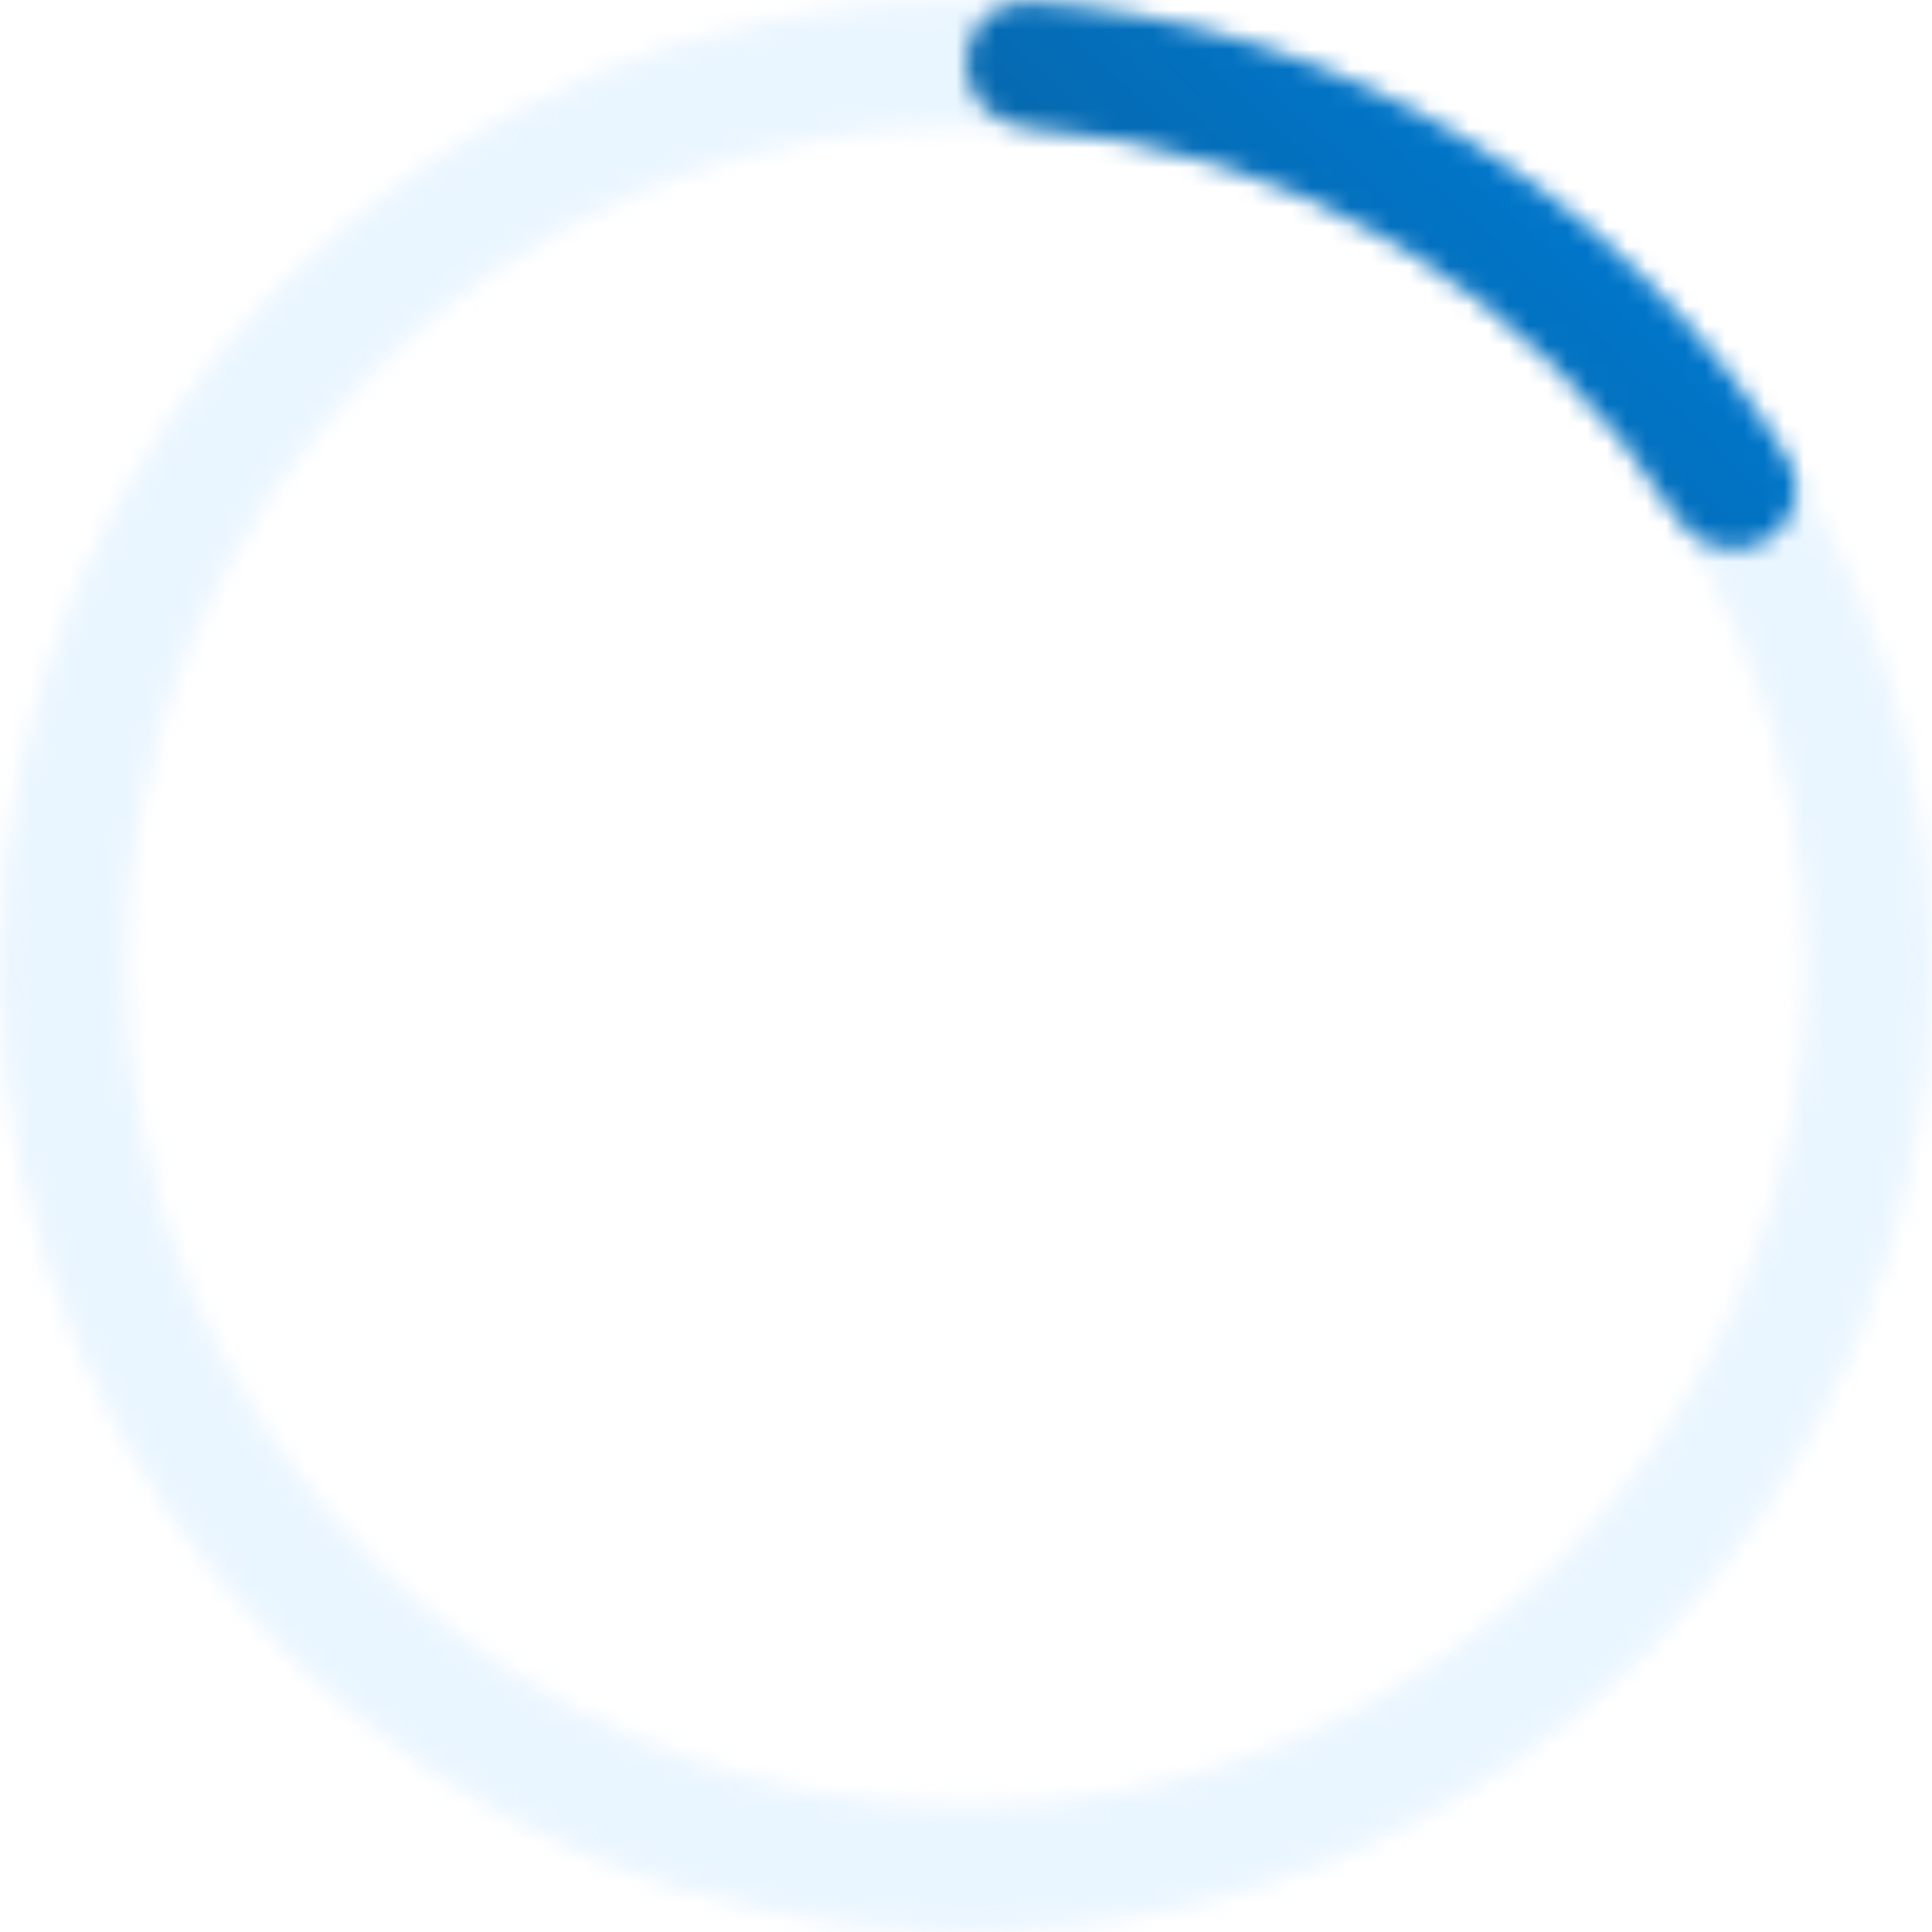 <svg width="98" height="98" viewBox="0 0 98 98" fill="none" xmlns="http://www.w3.org/2000/svg">
<g opacity="0.2">
<mask id="path-1-inside-1_4311_32354" fill="white">
<path d="M98 49C98 76.062 76.062 98 49 98C21.938 98 0 76.062 0 49C0 21.938 21.938 0 49 0C76.062 0 98 21.938 98 49ZM6.37 49C6.37 72.544 25.456 91.63 49 91.63C72.544 91.63 91.63 72.544 91.63 49C91.63 25.456 72.544 6.37 49 6.37C25.456 6.37 6.37 25.456 6.37 49Z"/>
</mask>
<path d="M98 49C98 76.062 76.062 98 49 98C21.938 98 0 76.062 0 49C0 21.938 21.938 0 49 0C76.062 0 98 21.938 98 49ZM6.37 49C6.37 72.544 25.456 91.63 49 91.63C72.544 91.63 91.63 72.544 91.63 49C91.63 25.456 72.544 6.37 49 6.37C25.456 6.37 6.37 25.456 6.37 49Z" stroke="#97D0FF" stroke-width="14.318" stroke-linecap="round" mask="url(#path-1-inside-1_4311_32354)"/>
</g>
<mask id="path-2-inside-2_4311_32354" fill="white">
<path d="M49 3.185C49 1.426 50.428 -0.011 52.183 0.103C59.964 0.61 67.529 2.968 74.239 7C80.949 11.032 86.581 16.605 90.681 23.238C91.606 24.734 91.007 26.669 89.454 27.495C87.901 28.32 85.982 27.723 85.043 26.236C81.496 20.619 76.677 15.896 70.958 12.46C65.239 9.023 58.806 6.985 52.182 6.489C50.428 6.358 49 4.944 49 3.185Z"/>
</mask>
<path d="M49 3.185C49 1.426 50.428 -0.011 52.183 0.103C59.964 0.61 67.529 2.968 74.239 7C80.949 11.032 86.581 16.605 90.681 23.238C91.606 24.734 91.007 26.669 89.454 27.495C87.901 28.32 85.982 27.723 85.043 26.236C81.496 20.619 76.677 15.896 70.958 12.46C65.239 9.023 58.806 6.985 52.182 6.489C50.428 6.358 49 4.944 49 3.185Z" stroke="url(#paint0_linear_4311_32354)" stroke-width="14.318" stroke-linecap="round" mask="url(#path-2-inside-2_4311_32354)"/>
<defs>
<linearGradient id="paint0_linear_4311_32354" x1="83.442" y1="13.138" x2="16.511" y2="85.395" gradientUnits="userSpaceOnUse">
<stop stop-color="#0077CC"/>
<stop offset="1" stop-color="#252525"/>
</linearGradient>
</defs>
</svg>

